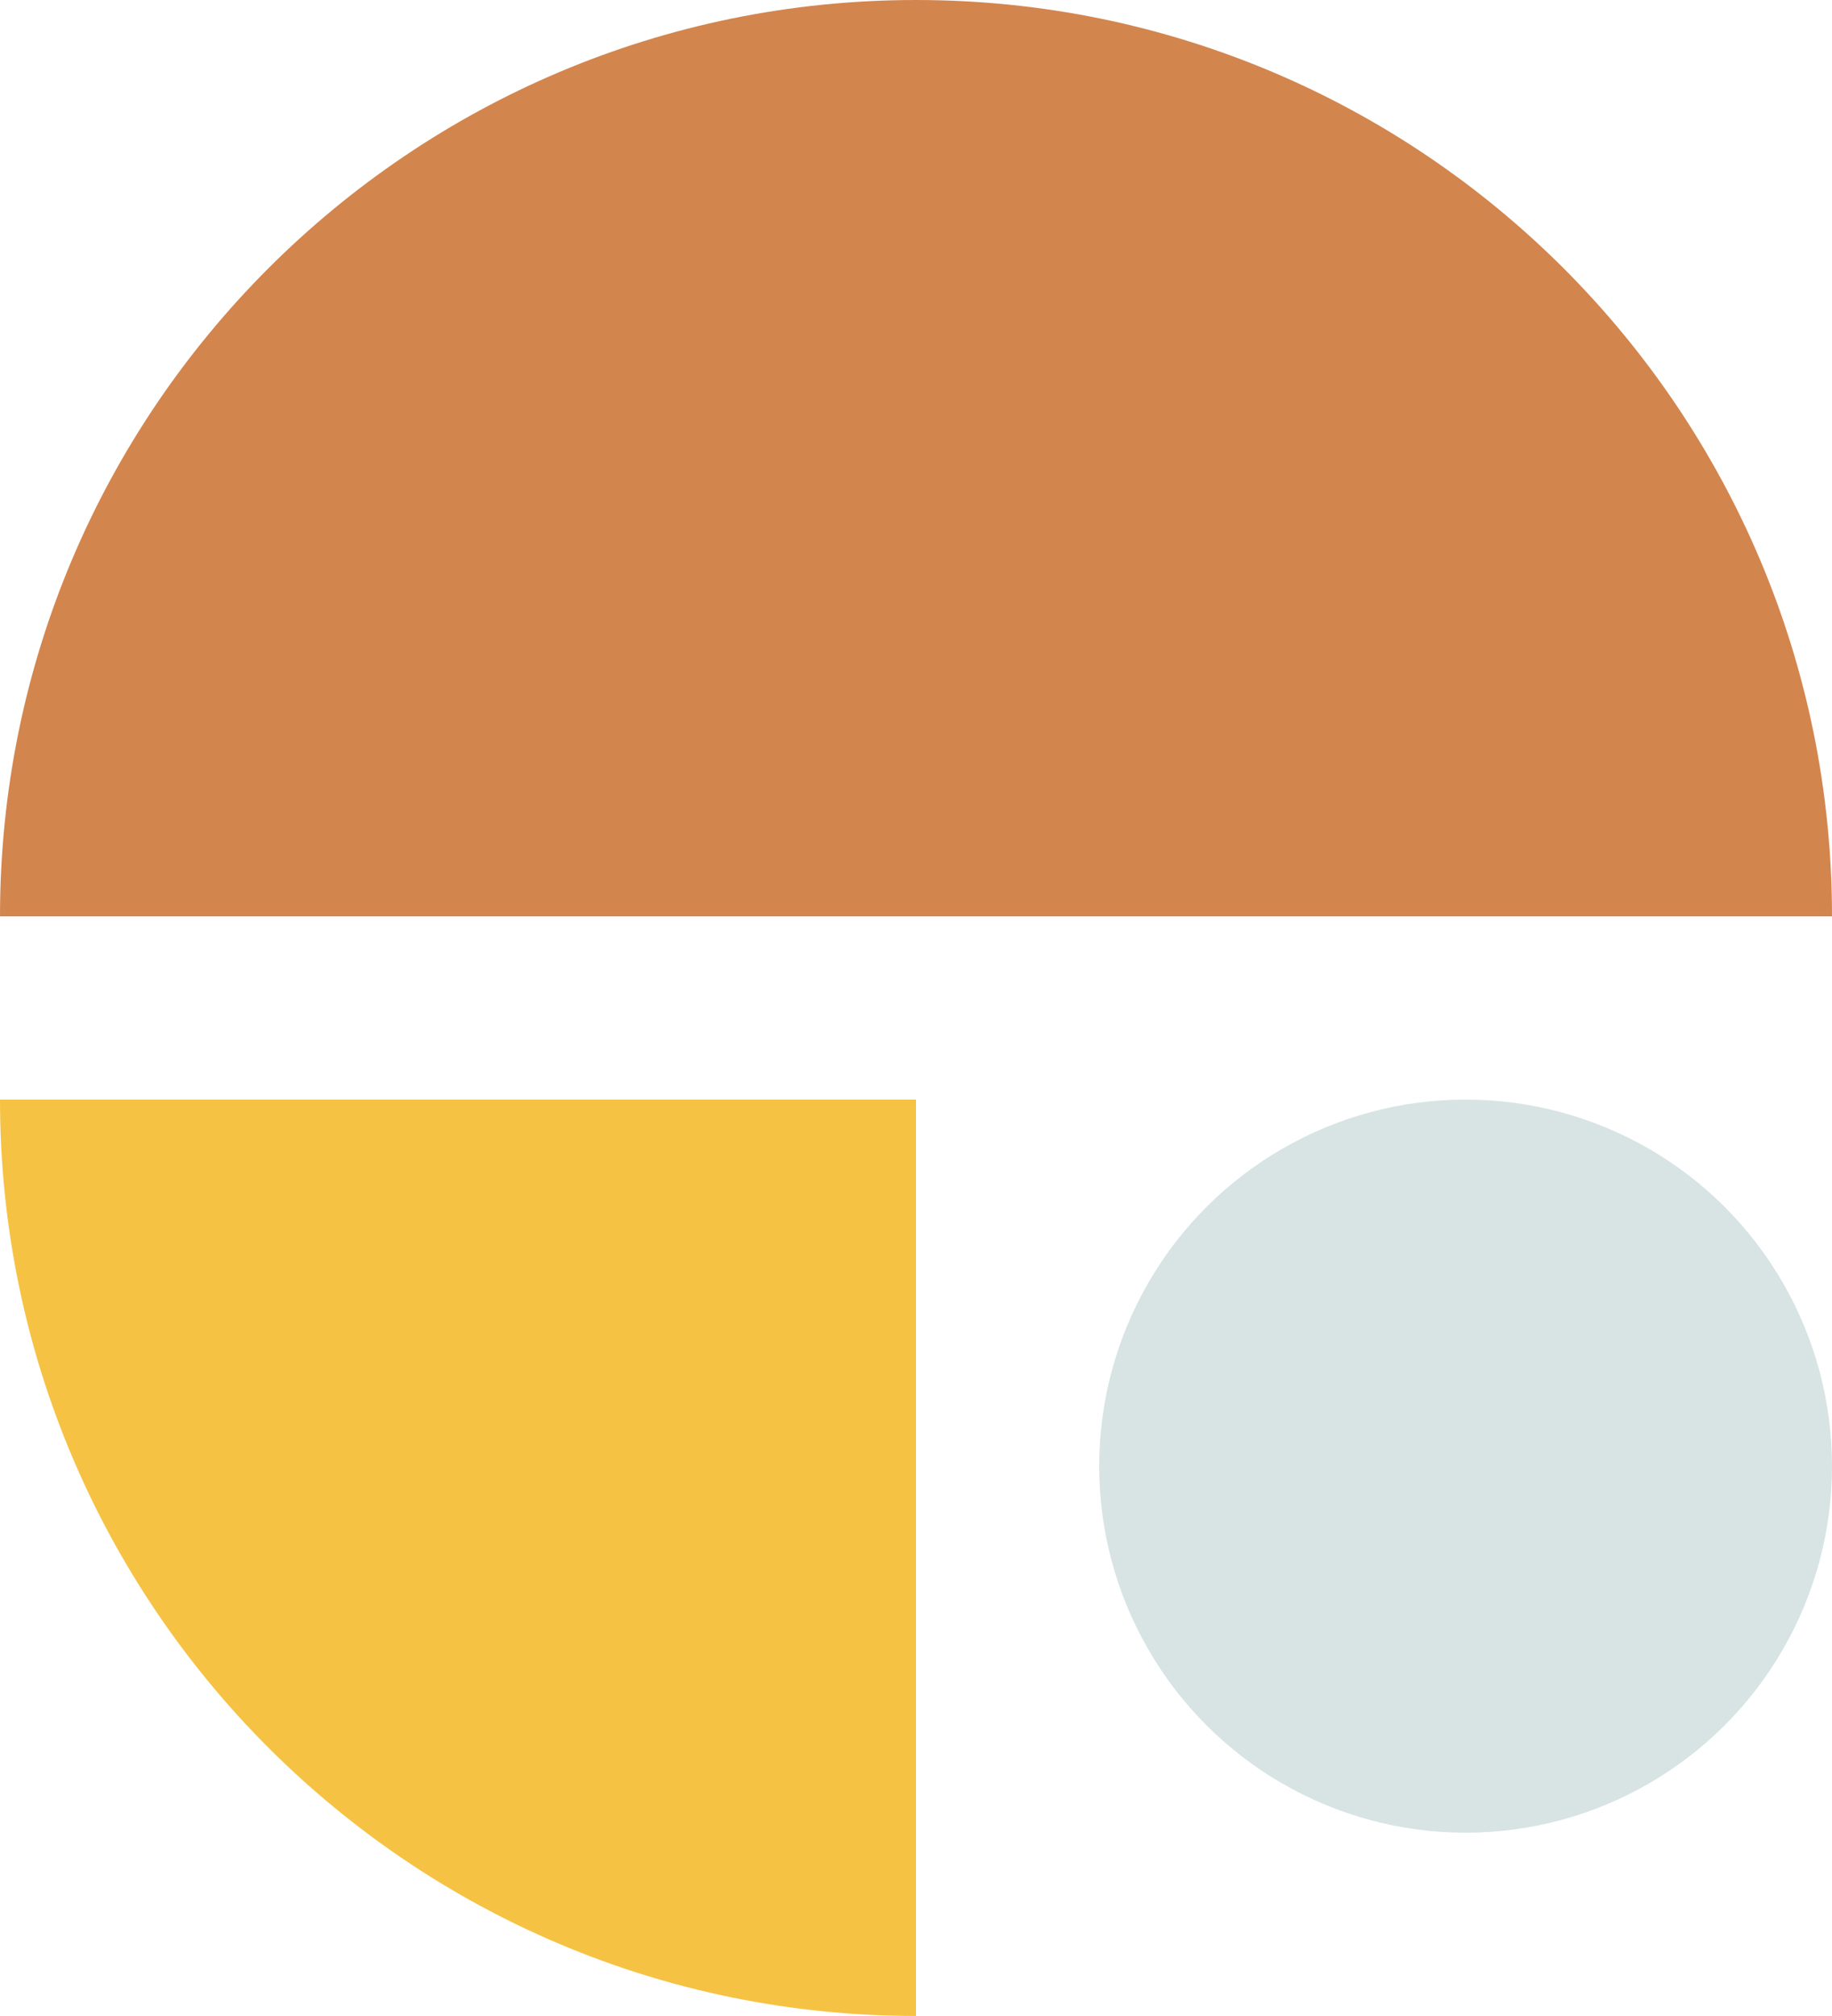 <svg xmlns="http://www.w3.org/2000/svg" width="160" height="176" viewBox="0 0 160 176" fill="none"><path d="M160 80C160 35.817 124.183 0 80 0C35.817 0 0 35.817 0 80H160Z" fill="#D3854E"></path><path d="M80 175.996C35.817 175.996 1.56562e-06 140.179 3.49691e-06 95.996L80 95.996L80 175.996Z" fill="#F6C243"></path><circle r="32" transform="matrix(4.37114e-08 -1 -1 -4.37114e-08 128 127.996)" fill="#D7E4E3"></circle></svg>